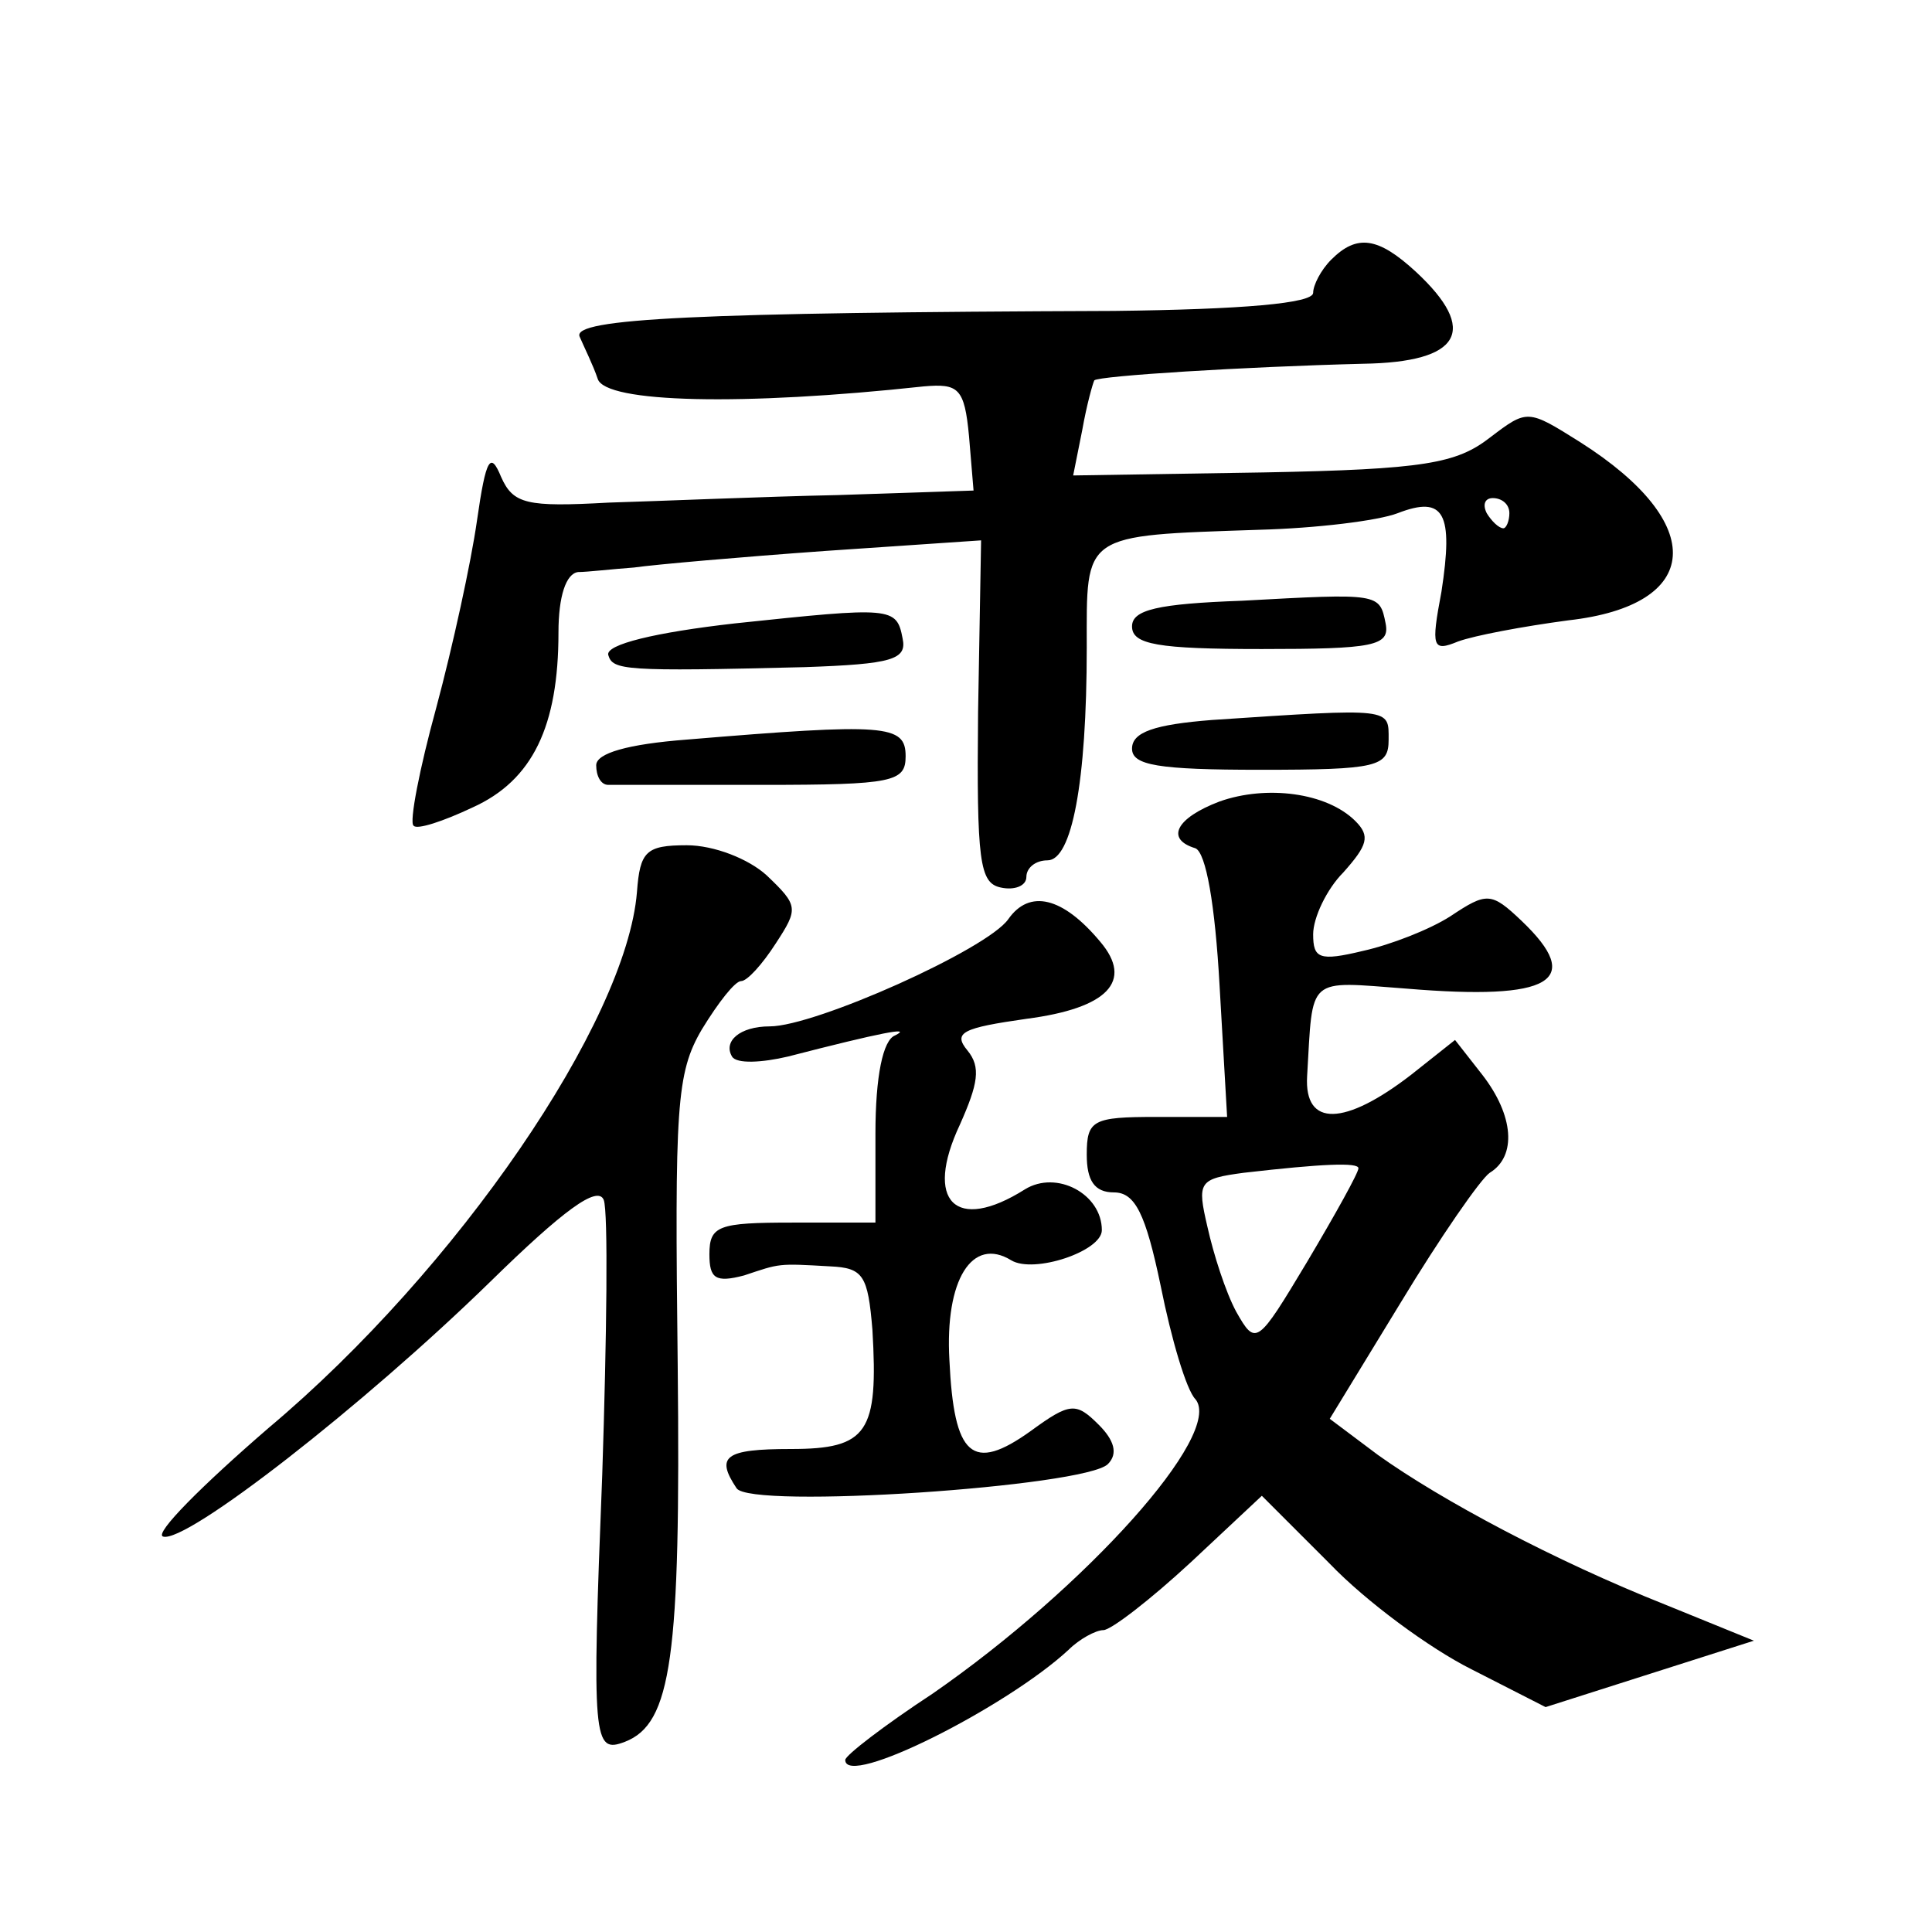 <?xml version="1.0" standalone="no"?>
<!DOCTYPE svg PUBLIC "-//W3C//DTD SVG 20010904//EN"
 "http://www.w3.org/TR/2001/REC-SVG-20010904/DTD/svg10.dtd">
<svg version="1.0" xmlns="http://www.w3.org/2000/svg"
 width="128pt" height="128pt" viewBox="0 0 128 128"
 preserveAspectRatio="xMidYMid meet">
<g transform="translate(0,128) scale(0.1,-0.1)"
fill="#0" stroke="none">
<path d="M882 1108 c-7 -7 -12 -17 -12 -22 0 -7 -47 -11 -132 -12 -276 -1 -359
-5 -354 -17 3 -7 9 -19 12 -28 5 -16 96 -18 216 -5 23 2 27 -1 30 -33 l3 -36 -90
-3 c-49 -1 -118 -4 -152 -5 -54 -3 -63 -1 -71 17 -7 17 -10 13 -16 -29 -4 -28 -16
-83 -27 -124 -11 -40 -18 -76 -15 -78 2 -3 20 3 39 12 40 18 57 54 57 116 0 24
5 39 13 40 6 0 23 2 37 3 14 2 71 7 127 11 l103 7 -2 -114 c-1 -99 1 -113 15 -116
9 -2 17 1 17 7 0 6 6 11 14 11 16 0 26 51 26 141 0 76 -4 74 114 78 38 1 79 6 92
11 31 12 37 0 29 -52 -7 -37 -6 -40 11 -33 11 4 43 10 73 14 89 10 93 64 8 118
-35 22 -35 22 -60 3 -22 -17 -43 -21 -150 -23 l-126 -2 6 30 c3 17 7 31 8 33 3
3 99 9 178 11 65 1 77 22 35 61 -25 23 -39 25 -56 8z m118 -168 c0 -5 -2 -10 -4
-10 -3 0 -8 5 -11 10 -3 6 -1 10 4 10 6 0 11 -4 11 -10z M823 882 c-56 -2 -73 -6
-73 -17 0 -12 17 -15 86 -15 74 0 85 2 82 17 -4 20 -4 20 -95 15z M487 867 c-53
-6 -86 -14 -84 -21 3 -10 10 -11 130 -8 58 2 68 5 65 19 -4 21 -7 21 -111 10z M803
803 c-38 -3 -53 -8 -53 -19 0 -11 17 -14 85 -14 78 0 85 2 85 20 0 21 3 21 -117
13z M455 790 c-39 -3 -60 -9 -60 -17 0 -7 3 -13 8 -13 4 0 50 0 102 0 87 0 95 2
95 19 0 21 -13 22 -145 11z M808 749 c-29 -11 -36 -25 -16 -31 7 -3 13 -37 16 -91
l5 -87 -47 0 c-42 0 -46 -2 -46 -25 0 -17 5 -25 18 -25 14 0 21 -14 31 -62 7 -35
17 -69 23 -75 19 -23 -73 -125 -174 -195 -32 -21 -58 -41 -58 -44 0 -19 107 35
148 73 7 7 18 13 23 13 5 0 31 20 58 45 l47 44 45 -45 c24 -25 66 -56 94 -70 l49
-25 69 22 69 22 -59 24 c-73 29 -148 69 -190 99 l-32 24 47 77 c26 43 53 82 59
86 18 11 16 38 -5 65 l-18 23 -29 -23 c-44 -34 -71 -35 -69 -1 4 67 -1 63 66 58
96 -8 118 5 76 45 -20 19 -23 19 -47 3 -14 -9 -40 -19 -58 -23 -29 -7 -33 -5 -33
11 0 11 9 30 20 41 16 18 18 24 8 34 -19 19 -59 24 -90 13z m92 -243 c0 -3 -15
-30 -34 -62 -33 -55 -34 -56 -47 -33 -7 13 -15 38 -19 56 -7 30 -6 32 24 36 52
6 76 7 76 3z M422 689 c-7 -86 -119 -250 -244 -355 -44 -38 -76 -70 -70 -72 15
-5 133 87 217 169 48 47 71 64 75 54 3 -8 2 -90 -1 -182 -7 -177 -6 -185 15 -177
31 12 37 56 35 249 -2 172 -1 194 16 223 11 18 22 32 26 32 4 0 14 11 23 25 15
23 15 25 -6 45 -12 11 -35 20 -53 20 -27 0 -31 -4 -33 -31z M668 671 c-14 -20 -128
-71 -158 -71 -20 0 -31 -10 -25 -20 3 -5 20 -4 37 0 62 16 83 20 71 14 -8 -3 -13
-27 -13 -65 l0 -59 -55 0 c-49 0 -55 -2 -55 -21 0 -16 4 -19 23 -14 24 8 22 8 57
6 22 -1 25 -6 28 -42 4 -68 -3 -79 -54 -79 -44 0 -50 -5 -36 -26 9 -14 231 1 246
16 7 7 4 16 -6 26 -15 15 -19 15 -45 -4 -39 -28 -51 -17 -54 47 -3 53 15 82 41
66 15 -9 60 6 60 20 0 24 -30 40 -51 27 -46 -29 -67 -8 -43 43 12 27 14 38 5 49
-10 12 -3 15 39 21 54 7 71 25 49 51 -25 30 -47 35 -61 15z"/>
</g>
</svg>
